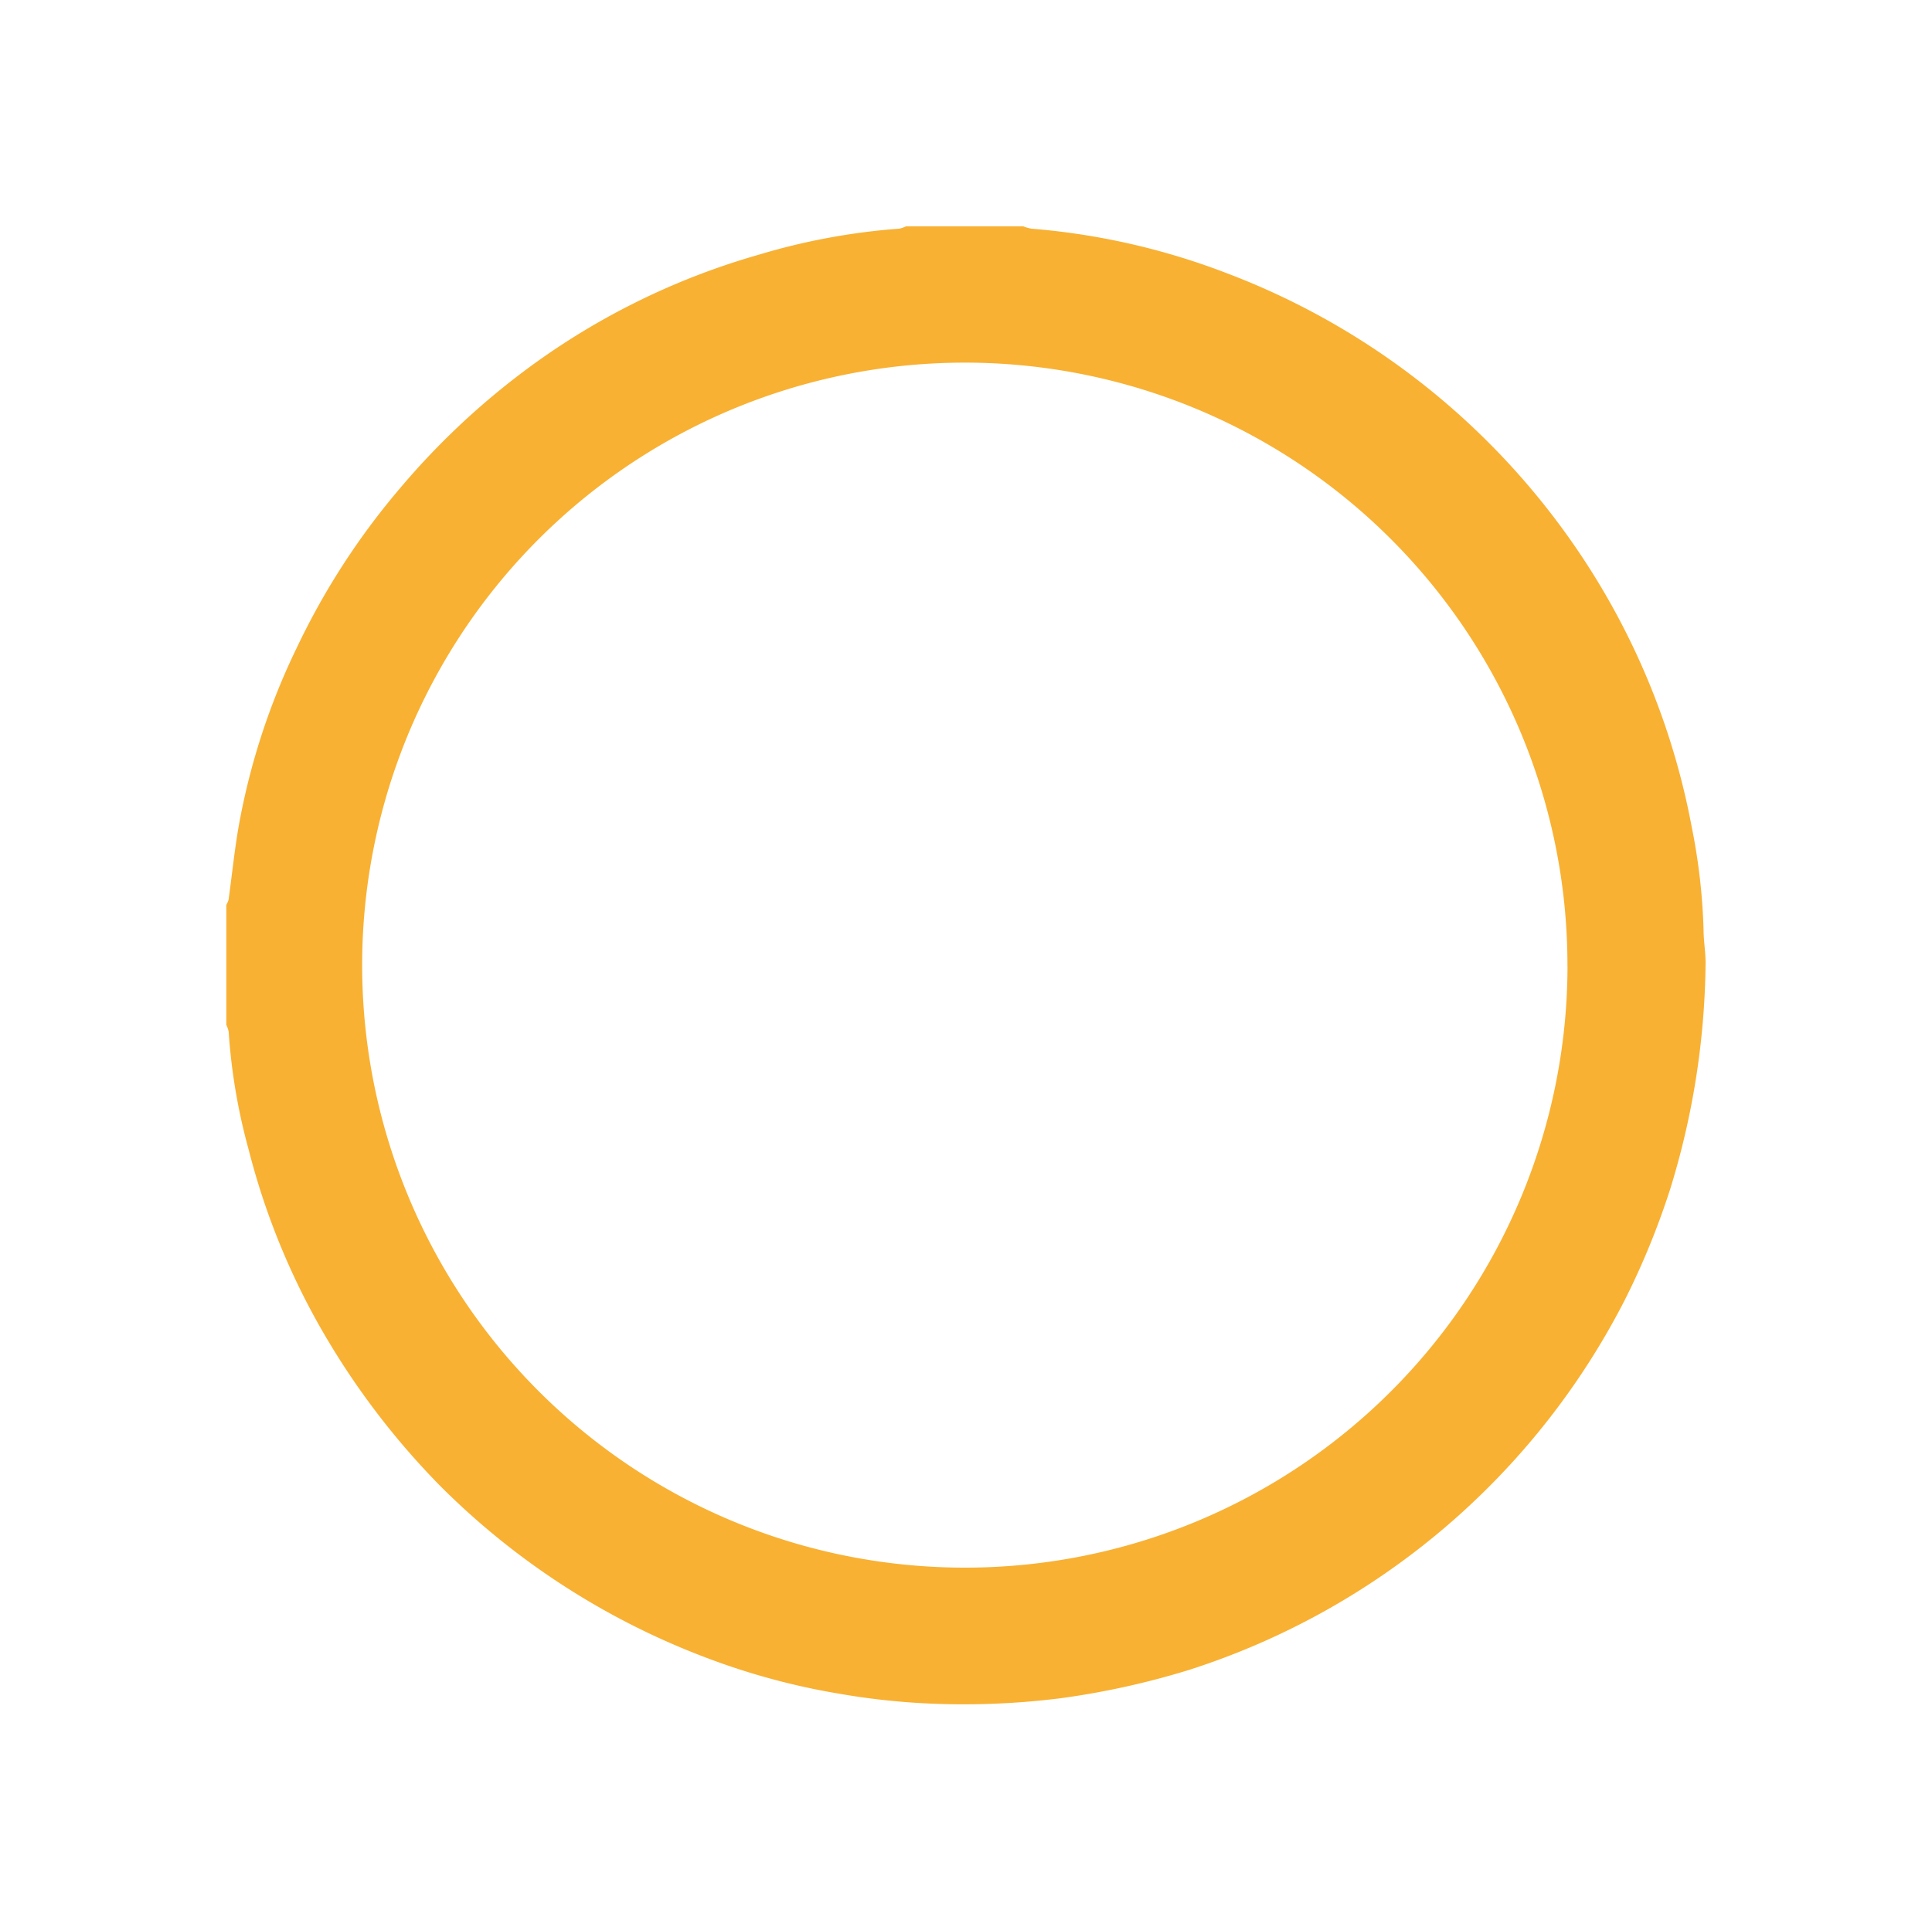 <svg xmlns="http://www.w3.org/2000/svg" xmlns:xlink="http://www.w3.org/1999/xlink" width="128.039" height="127.961" viewBox="0 0 128.039 127.961">
  <defs>
    <filter id="Path_1" x="0" y="0" width="128.039" height="127.961" filterUnits="userSpaceOnUse">
      <feOffset dy="3" input="SourceAlpha"/>
      <feGaussianBlur stdDeviation="5" result="blur"/>
      <feFlood flood-opacity="0.302"/>
      <feComposite operator="in" in2="blur"/>
      <feComposite in="SourceGraphic"/>
    </filter>
    <filter id="Path_2" x="29.47" y="35.971" width="49.164" height="58.274" filterUnits="userSpaceOnUse">
      <feOffset dy="3" input="SourceAlpha"/>
      <feGaussianBlur stdDeviation="3" result="blur-2"/>
      <feFlood flood-opacity="0.161"/>
      <feComposite operator="in" in2="blur-2"/>
      <feComposite in="SourceGraphic"/>
    </filter>
    <filter id="Path_3" x="64.692" y="35.828" width="38.076" height="42.151" filterUnits="userSpaceOnUse">
      <feOffset dy="3" input="SourceAlpha"/>
      <feGaussianBlur stdDeviation="3" result="blur-3"/>
      <feFlood flood-opacity="0.161"/>
      <feComposite operator="in" in2="blur-3"/>
      <feComposite in="SourceGraphic"/>
    </filter>
    <filter id="Path_4" x="64.602" y="63.115" width="36.326" height="22.971" filterUnits="userSpaceOnUse">
      <feOffset dy="3" input="SourceAlpha"/>
      <feGaussianBlur stdDeviation="3" result="blur-4"/>
      <feFlood flood-opacity="0.161"/>
      <feComposite operator="in" in2="blur-4"/>
      <feComposite in="SourceGraphic"/>
    </filter>
  </defs>
  <g id="Group_1" data-name="Group 1" transform="translate(15 12)">
    <g transform="matrix(1, 0, 0, 1, -15, -12)" filter="url(#Path_1)">
      <path id="Path_1-2" data-name="Path 1" d="M156,85.123a2.812,2.812,0,0,0,.549.156,46.44,46.44,0,0,1,12.832,2.909,49.124,49.124,0,0,1,10.471,5.456,49.261,49.261,0,0,1,13.982,14.63,48.486,48.486,0,0,1,6.468,16.649,40.134,40.134,0,0,1,.789,6.885c.005.759.151,1.519.131,2.275a52.222,52.222,0,0,1-2.335,14.831,51.085,51.085,0,0,1-3,7.345A49.357,49.357,0,0,1,167.043,180.8a53.046,53.046,0,0,1-8.61,1.9,51.461,51.461,0,0,1-9.133.321,46.981,46.981,0,0,1-5.517-.632,46.016,46.016,0,0,1-8.708-2.352,49.7,49.7,0,0,1-17.743-11.449,50.964,50.964,0,0,1-7.892-10.436,47.672,47.672,0,0,1-4.776-11.843,39.147,39.147,0,0,1-1.32-7.8,1.665,1.665,0,0,0-.156-.445V130.1a1.368,1.368,0,0,0,.151-.344c.206-1.5.367-3.014.608-4.511a45.382,45.382,0,0,1,3.933-12.232,48.025,48.025,0,0,1,6.842-10.553,49.853,49.853,0,0,1,7.908-7.518,47.789,47.789,0,0,1,15.814-7.928,43.377,43.377,0,0,1,9.342-1.736,1.738,1.738,0,0,0,.445-.154Zm36.069,49.031a39.939,39.939,0,1,0-39.8,39.882A39.925,39.925,0,0,0,192.073,134.154Z" transform="translate(-88.19 -73.12)" fill="#f8b133"/>
    </g>
    <g transform="matrix(1, 0, 0, 1, -15, -12)" filter="url(#Path_2)">
      <path id="Path_2-2" data-name="Path 2" d="M280.223,311.826h-8.617c-.108-1.087-.038-2.17-.051-3.248-.013-1.127,0-2.255,0-3.383V295.28c-.784-.2-12.279-.244-13.562-.057a7.725,7.725,0,0,0-.132,1.017c-.012,2.587-.006,5.174-.006,7.761v7.806h-8.5c-.183-.729-.244-38.68-.071-40.065a63.3,63.3,0,0,1,8.571-.093v.946q0,6.467.006,12.935a10.7,10.7,0,0,0,.13,1.172H271.53c.046-1.276.016-2.524.021-3.771s0-2.521,0-3.781v-7.409a71.782,71.782,0,0,1,8.622-.067C280.357,272.369,280.417,310.372,280.223,311.826Z" transform="translate(-210.71 -229.58)" fill="#fff"/>
    </g>
    <g transform="matrix(1, 0, 0, 1, -15, -12)" filter="url(#Path_3)">
      <path id="Path_3-2" data-name="Path 3" d="M468.269,294.753c.1-8.038.02-15.951.052-23.941a3.088,3.088,0,0,1,.613-.12c2.557-.009,5.117-.069,7.672.014a14.247,14.247,0,0,1,6.5,1.6,9.22,9.22,0,0,1,3.63,3.586,12.042,12.042,0,0,1,1.6,5.868,15.59,15.59,0,0,1-.5,5.015,10.807,10.807,0,0,1-8.7,7.8,12.5,12.5,0,0,1-2.367.225c-2.557.03-5.115.016-7.672.015C468.841,294.809,468.583,294.775,468.269,294.753Zm6.153-6.239c.12.063.207.15.293.147a20.121,20.121,0,0,0,2.674-.113,4.607,4.607,0,0,0,3.766-2.43,7.567,7.567,0,0,0,0-6.789,3.643,3.643,0,0,0-1.379-1.528,8.181,8.181,0,0,0-5.356-.874Z" transform="translate(-394.58 -228.83)" fill="#fff"/>
    </g>
    <g transform="matrix(1, 0, 0, 1, -15, -12)" filter="url(#Path_4)">
      <path id="Path_4-2" data-name="Path 4" d="M476.843,445.364h-7.861c-.232,0-.465,0-.7,0a.5.5,0,0,1-.568-.544q-.009-1.937,0-3.875c0-.361.22-.534.575-.539q.3,0,.6,0H484.81c.133,0,.265,0,.4,0,.724.026.809.092.819.8q.023,1.689,0,3.378c-.009.7-.095.778-.826.785-1.227.013-2.454,0-3.682,0Z" transform="translate(-394.11 -371.28)" fill="#fff"/>
    </g>
  </g>
</svg>
